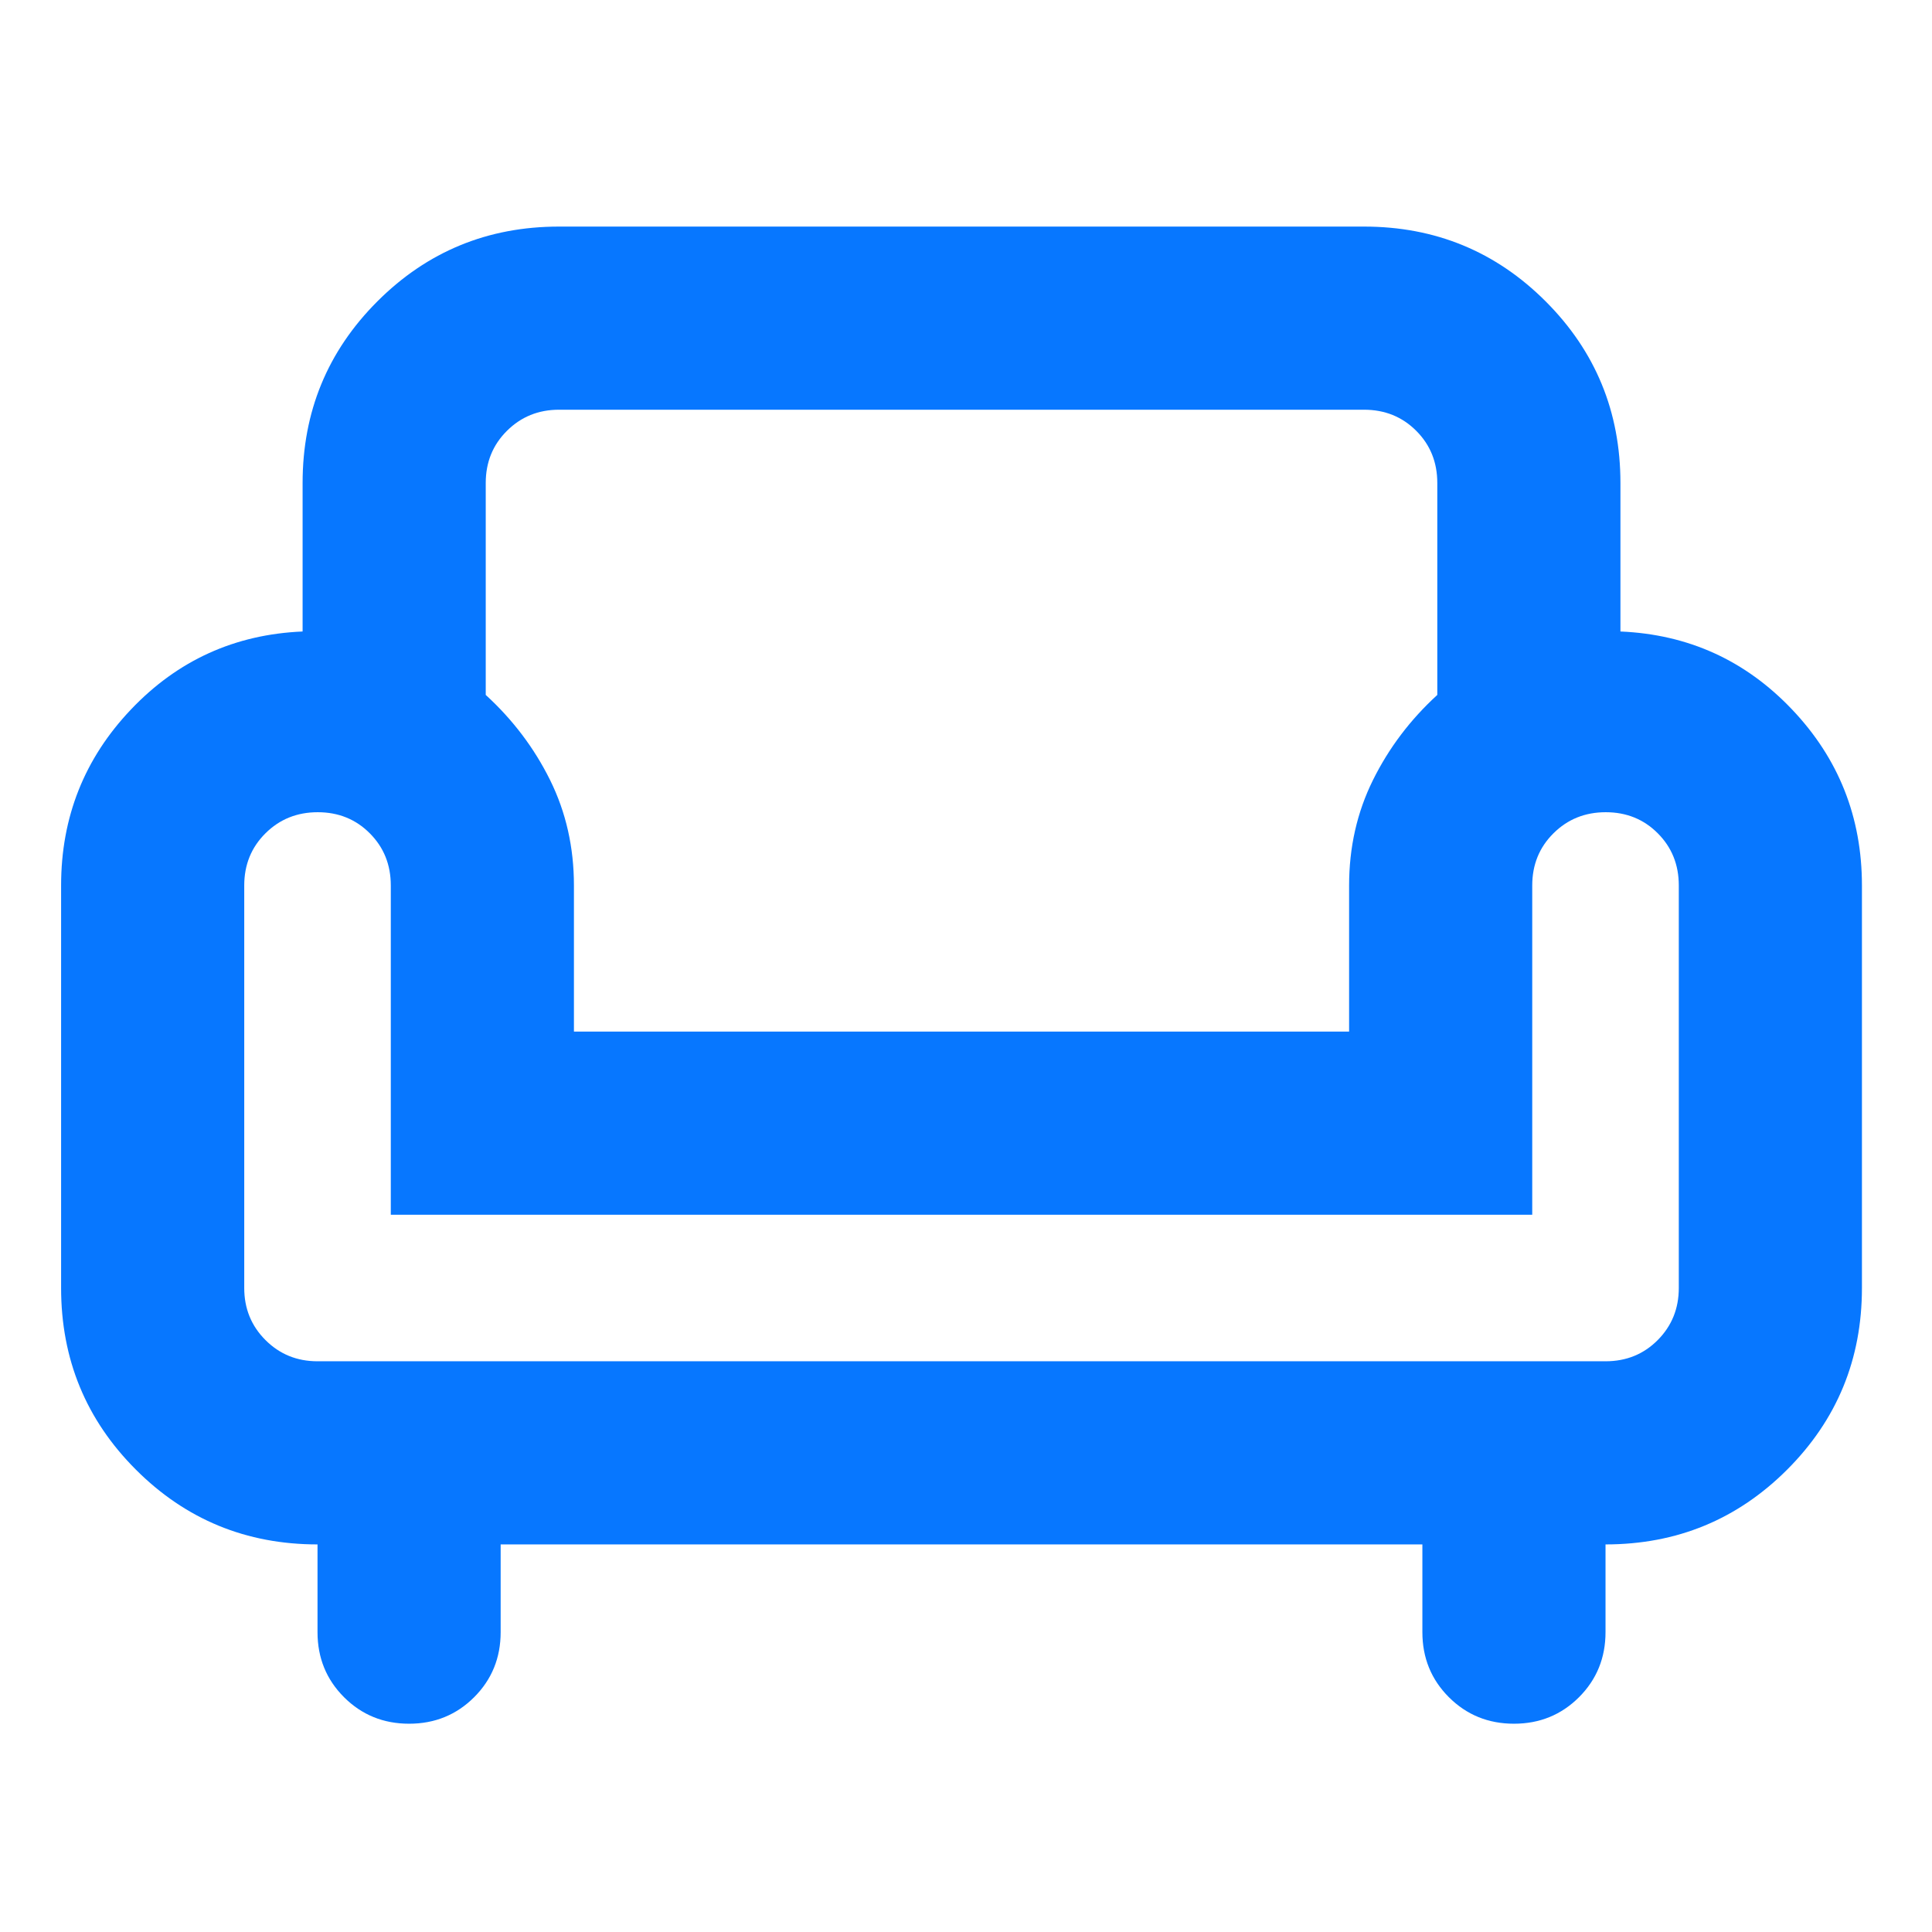 <svg width="72" height="72" viewBox="0 0 72 72" fill="none" xmlns="http://www.w3.org/2000/svg">
<mask id="mask0_442_15322" style="mask-type:alpha" maskUnits="userSpaceOnUse" x="-1" y="0" width="73" height="72">
<rect x="-0.166" width="72" height="72" fill="#D9D9D9"/>
</mask>
<g mask="url(#mask0_442_15322)">
<path d="M15.246 64.238C14.288 64.238 13.48 63.908 12.821 63.25C12.162 62.591 11.833 61.783 11.833 60.825V57.556C9.178 57.556 6.921 56.627 5.064 54.769C3.206 52.911 2.277 50.655 2.277 48V33C2.277 30.452 3.146 28.264 4.884 26.437C6.622 24.609 8.753 23.641 11.277 23.534V18C11.277 15.346 12.206 13.089 14.064 11.231C15.922 9.373 18.179 8.444 20.833 8.444H50.833C53.488 8.444 55.744 9.373 57.602 11.231C59.46 13.089 60.389 15.346 60.389 18V23.534C62.913 23.641 65.044 24.609 66.782 26.437C68.52 28.264 69.389 30.452 69.389 33V48C69.389 50.655 68.46 52.911 66.602 54.769C64.744 56.627 62.488 57.556 59.833 57.556V60.825C59.833 61.783 59.504 62.591 58.845 63.25C58.186 63.908 57.378 64.238 56.421 64.238C55.463 64.238 54.655 63.908 53.996 63.25C53.337 62.591 53.008 61.783 53.008 60.825V57.556H18.658V60.825C18.658 61.783 18.329 62.591 17.67 63.25C17.011 63.908 16.203 64.238 15.246 64.238ZM11.833 50.731H59.833C60.607 50.731 61.256 50.467 61.779 49.94C62.302 49.413 62.564 48.767 62.564 48V33C62.564 32.226 62.303 31.578 61.781 31.055C61.259 30.531 60.613 30.269 59.841 30.269C59.069 30.269 58.42 30.531 57.893 31.055C57.366 31.578 57.102 32.226 57.102 33V45.269H14.564V33C14.564 32.226 14.303 31.578 13.781 31.055C13.259 30.531 12.613 30.269 11.841 30.269C11.069 30.269 10.42 30.531 9.893 31.055C9.366 31.578 9.102 32.226 9.102 33V48C9.102 48.767 9.366 49.413 9.893 49.94C10.42 50.467 11.067 50.731 11.833 50.731ZM21.389 38.444H50.277V33C50.277 31.579 50.573 30.27 51.165 29.074C51.757 27.878 52.556 26.82 53.564 25.898V18C53.564 17.226 53.302 16.578 52.779 16.055C52.256 15.531 51.607 15.269 50.833 15.269H20.833C20.067 15.269 19.42 15.531 18.893 16.055C18.366 16.578 18.102 17.226 18.102 18V25.898C19.11 26.82 19.91 27.878 20.502 29.074C21.093 30.27 21.389 31.579 21.389 33V38.444Z" fill="#0777FF"/>
</g>
</svg>
